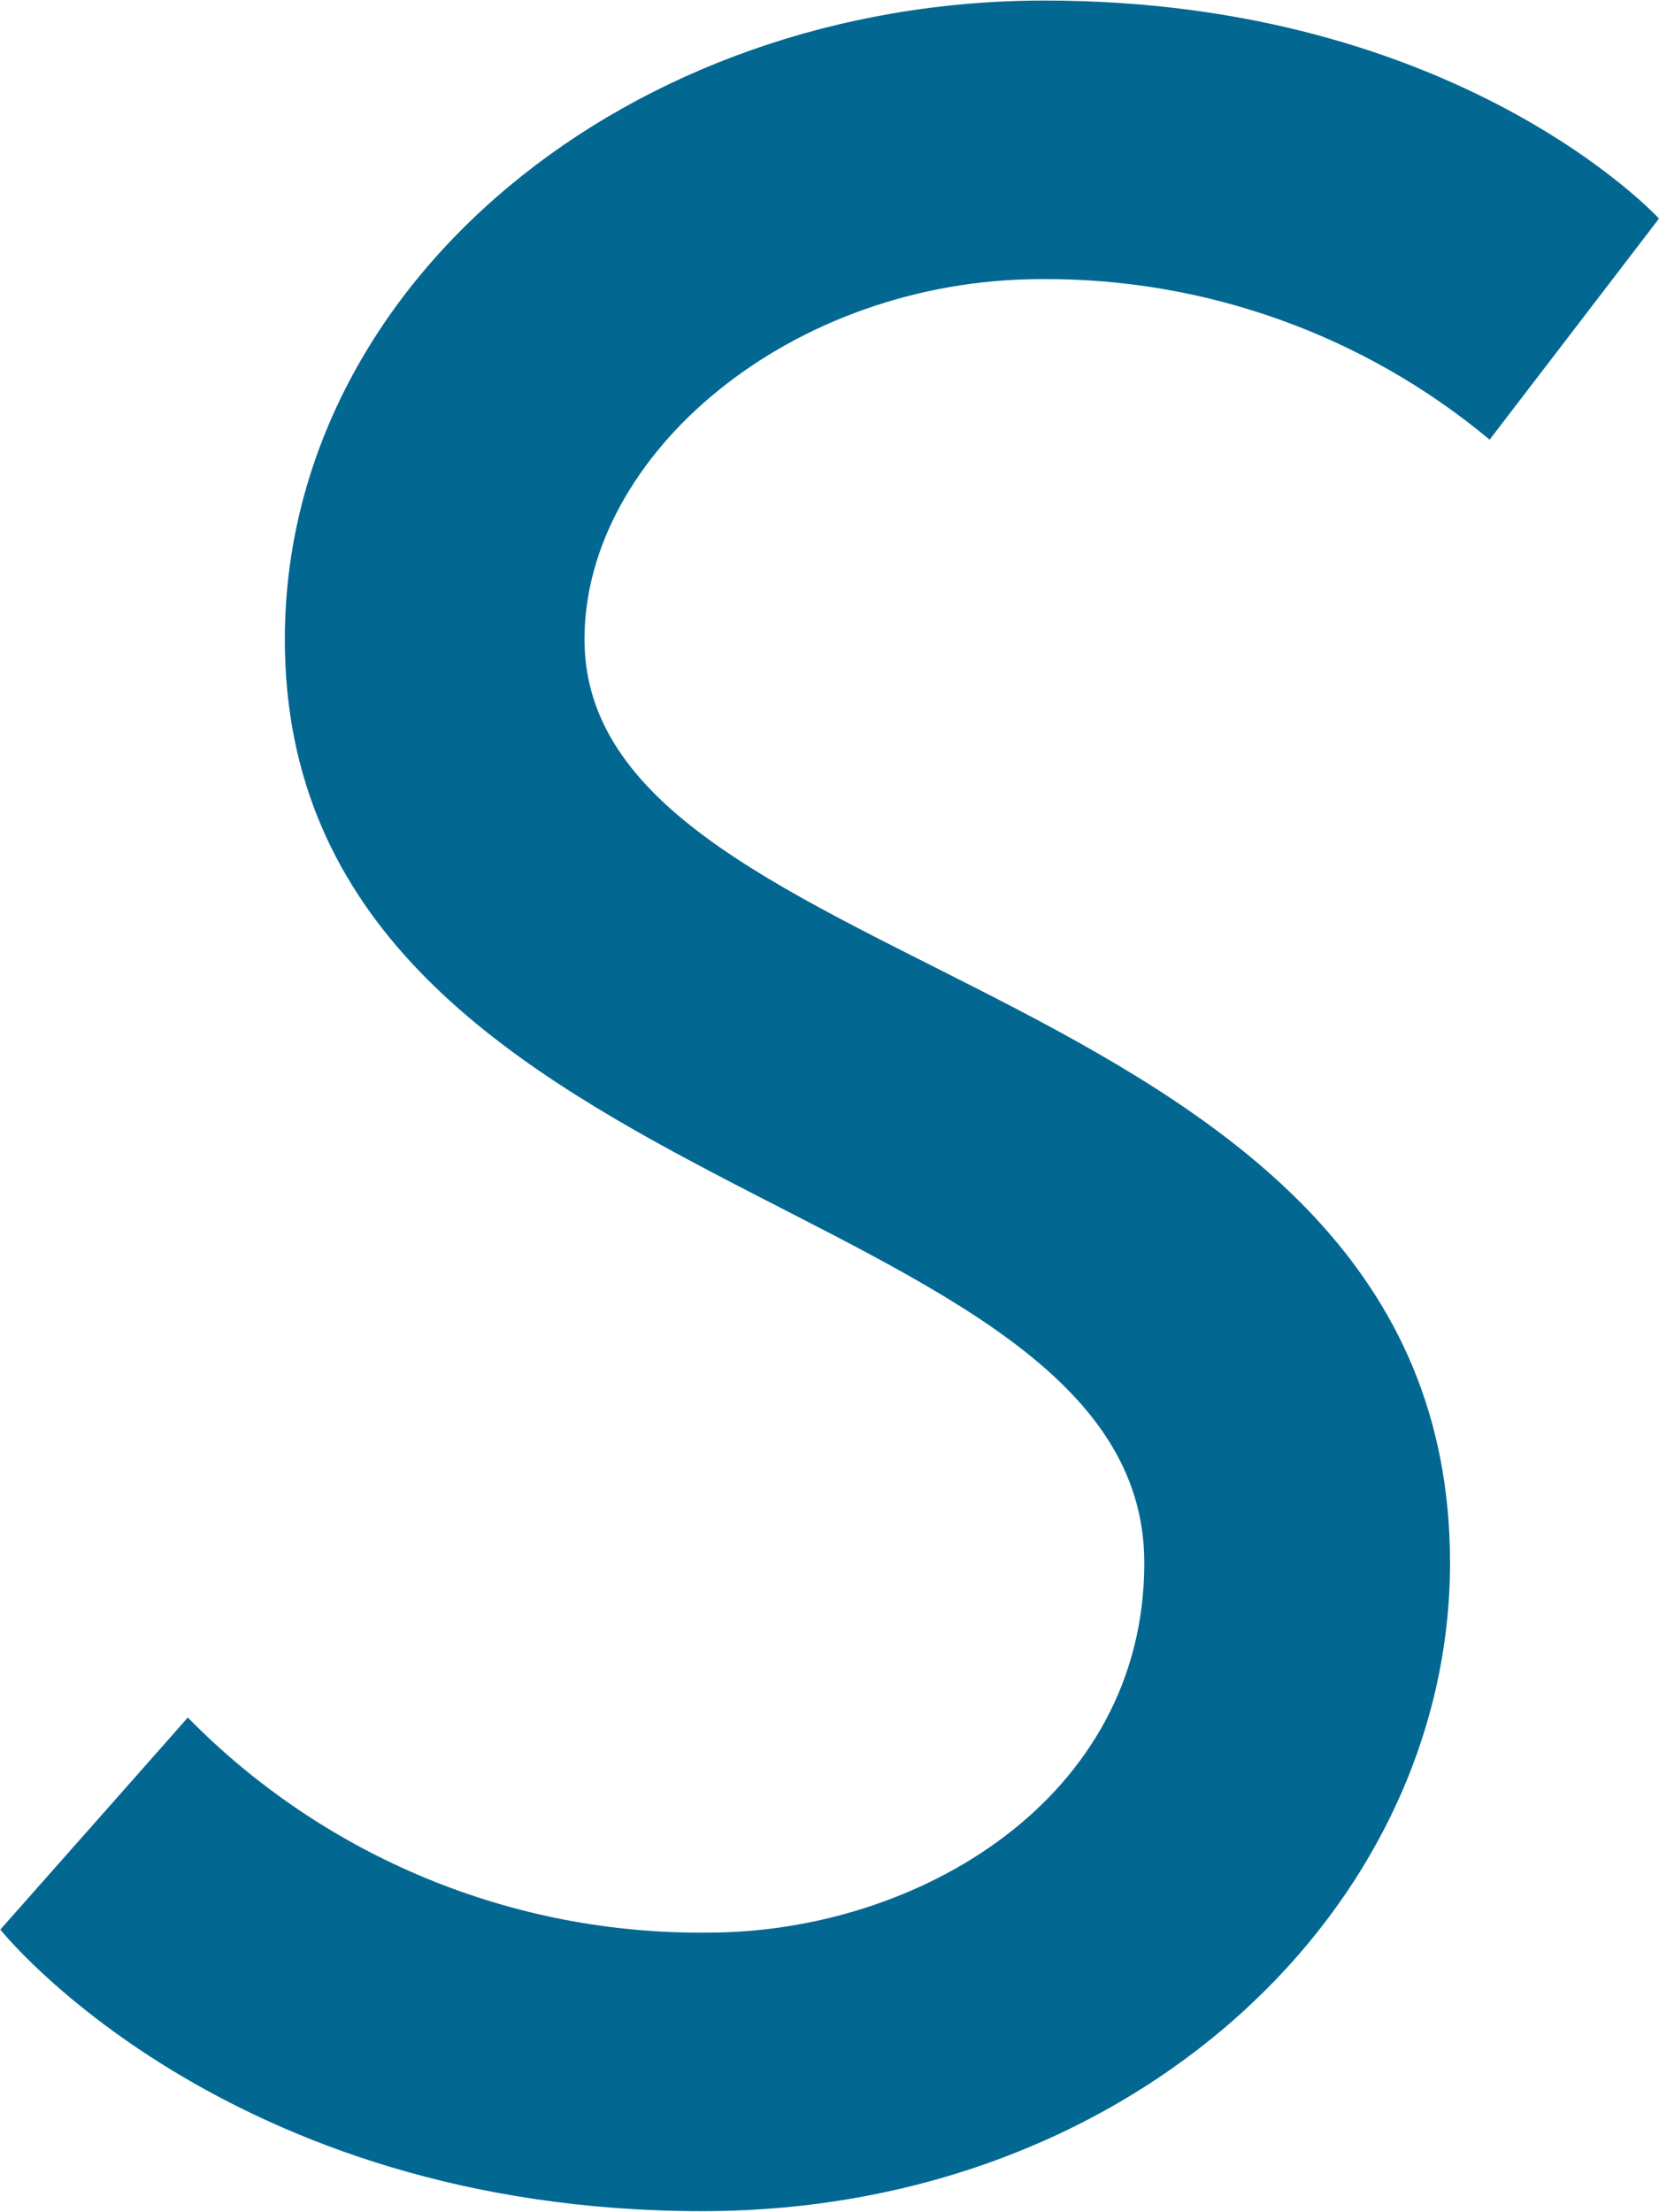 <svg version="1.2" xmlns="http://www.w3.org/2000/svg" viewBox="0 0 1533 2043" width="1533" height="2043">
	<title>SGY</title>
	<style>
		.s0 { fill: #026892 } 
	</style>
	<g id="Layer">
		<g id="Group_433">
			<path id="Path_1392" class="s0" d="m173.5 1586.4c126.6 129 300.4 200.8 481.1 198.7 192.8 0 402.8-123.1 402.8-341.5 0-347-794.2-327.3-794.2-853 0-329.7 319-590.1 702.1-590.1 383.2 0 567.7 201.4 567.7 201.4l-156.5 204.2c-116.3-96.9-262.9-149.3-413.9-148.3-232.1 0-422.5 162.1-422.5 332.8 0 321.9 799.8 305 799.8 853 0 319.1-293.5 598.8-690.8 598.8-441.8 0-648.8-260.1-648.8-260.1 0 0 173.5-195.9 173.2-195.9z"/>
		</g>
	</g>
</svg>